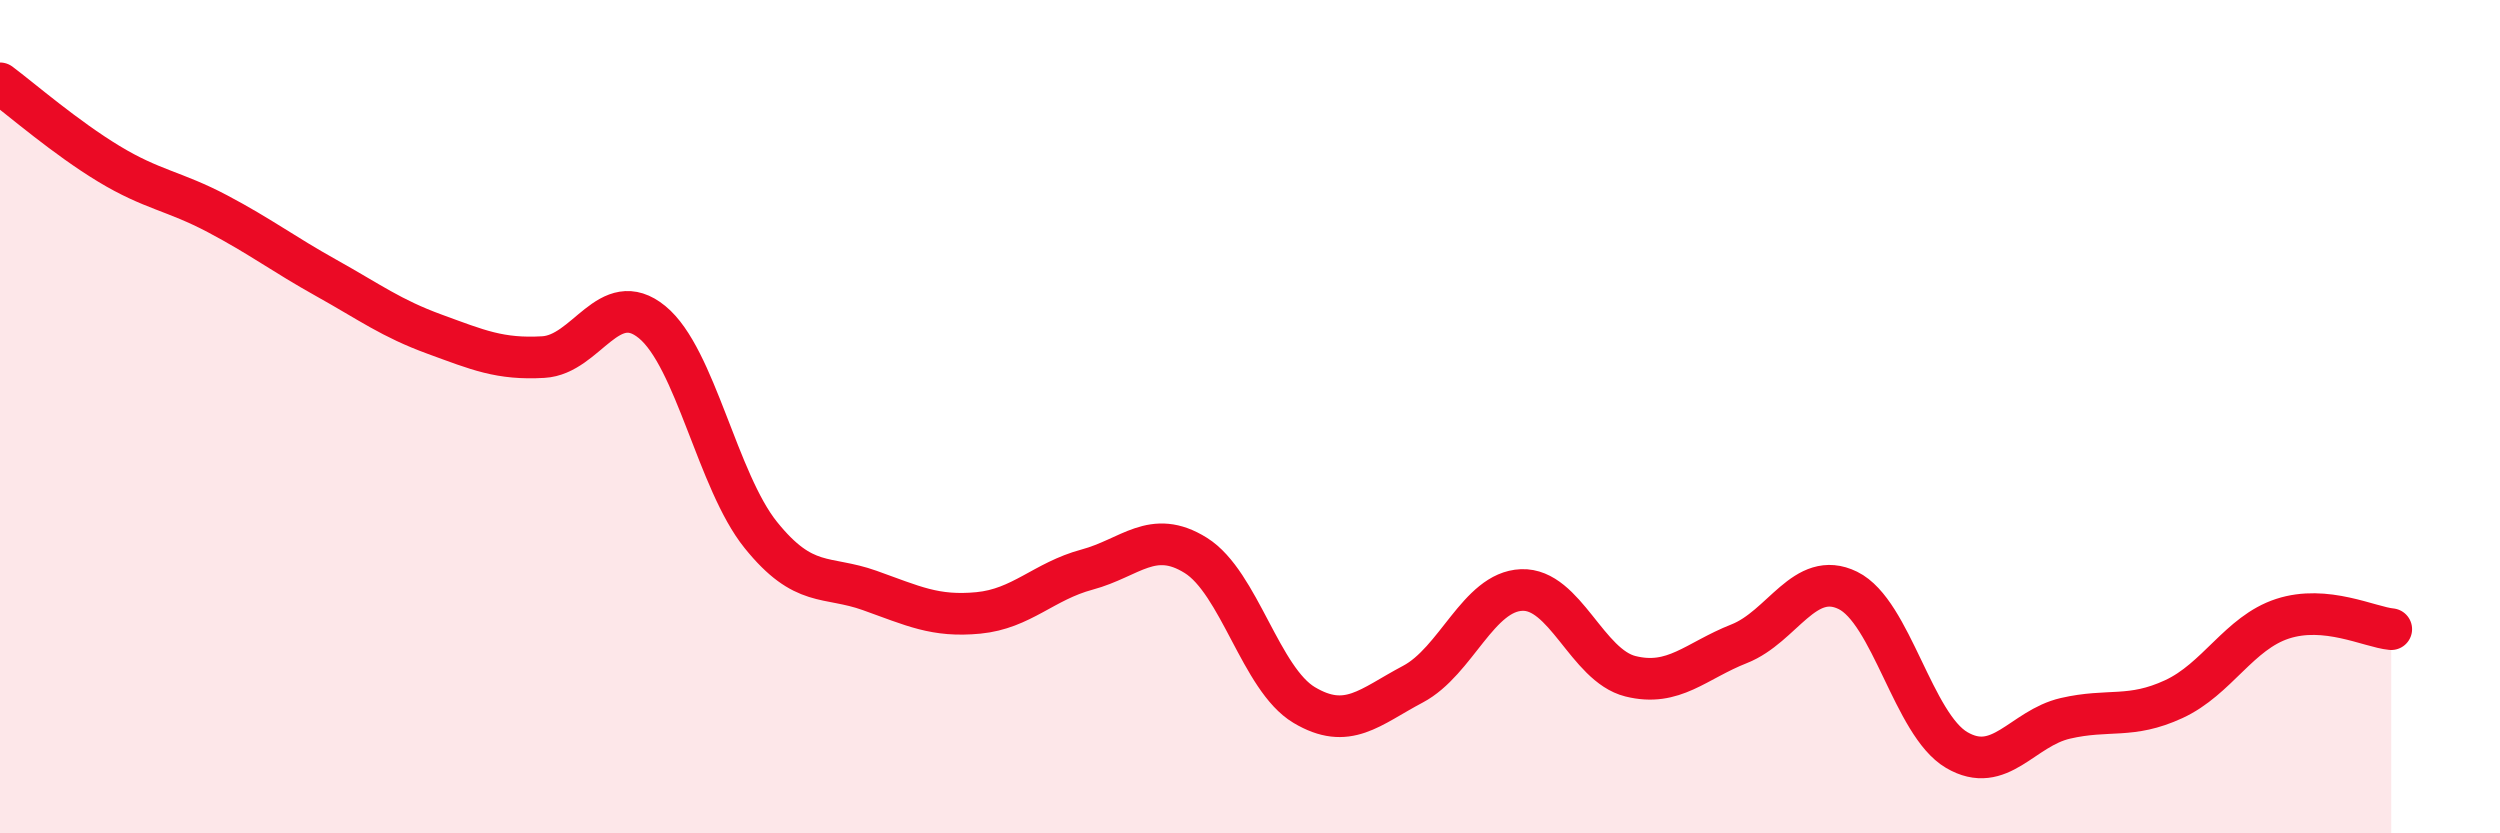 
    <svg width="60" height="20" viewBox="0 0 60 20" xmlns="http://www.w3.org/2000/svg">
      <path
        d="M 0,2 C 0.52,2.39 1.57,3.3 2.61,3.93 C 3.65,4.56 4.18,4.58 5.22,5.13 C 6.26,5.68 6.79,6.09 7.83,6.67 C 8.87,7.25 9.39,7.64 10.43,8.02 C 11.47,8.4 12,8.63 13.04,8.57 C 14.08,8.51 14.61,6.88 15.65,7.73 C 16.69,8.58 17.22,11.55 18.26,12.84 C 19.3,14.13 19.83,13.8 20.87,14.17 C 21.91,14.54 22.44,14.81 23.48,14.71 C 24.52,14.61 25.05,13.95 26.09,13.67 C 27.13,13.39 27.66,12.68 28.7,13.33 C 29.74,13.98 30.26,16.3 31.3,16.92 C 32.34,17.54 32.87,16.97 33.91,16.42 C 34.95,15.87 35.48,14.2 36.52,14.16 C 37.56,14.12 38.09,15.97 39.13,16.23 C 40.17,16.49 40.7,15.86 41.74,15.45 C 42.78,15.04 43.31,13.66 44.35,14.17 C 45.39,14.68 45.92,17.39 46.96,18 C 48,18.61 48.53,17.48 49.57,17.24 C 50.61,17 51.13,17.26 52.17,16.78 C 53.21,16.3 53.74,15.19 54.78,14.85 C 55.82,14.51 56.87,15.05 57.39,15.1L57.39 20L0 20Z"
        fill="#EB0A25"
        opacity="0.1"
        stroke-linecap="round"
        stroke-linejoin="round"
      />
      <path
        d="M 0,2 C 0.52,2.39 1.57,3.3 2.61,3.93 C 3.65,4.56 4.18,4.58 5.22,5.13 C 6.26,5.68 6.79,6.09 7.83,6.67 C 8.87,7.25 9.39,7.64 10.43,8.02 C 11.47,8.4 12,8.63 13.04,8.57 C 14.08,8.51 14.61,6.88 15.65,7.73 C 16.69,8.58 17.22,11.55 18.26,12.84 C 19.3,14.13 19.83,13.8 20.87,14.17 C 21.91,14.54 22.44,14.81 23.48,14.71 C 24.52,14.61 25.05,13.95 26.09,13.67 C 27.13,13.39 27.66,12.68 28.7,13.33 C 29.74,13.98 30.26,16.3 31.3,16.92 C 32.34,17.54 32.87,16.97 33.91,16.42 C 34.95,15.87 35.48,14.2 36.52,14.16 C 37.56,14.12 38.09,15.97 39.13,16.23 C 40.17,16.49 40.7,15.86 41.74,15.45 C 42.78,15.04 43.31,13.66 44.35,14.17 C 45.39,14.68 45.92,17.39 46.96,18 C 48,18.61 48.53,17.48 49.57,17.24 C 50.61,17 51.13,17.26 52.17,16.78 C 53.21,16.3 53.74,15.19 54.78,14.85 C 55.82,14.51 56.87,15.05 57.39,15.1"
        stroke="#EB0A25"
        stroke-width="1"
        fill="none"
        stroke-linecap="round"
        stroke-linejoin="round"
      />
    </svg>
  